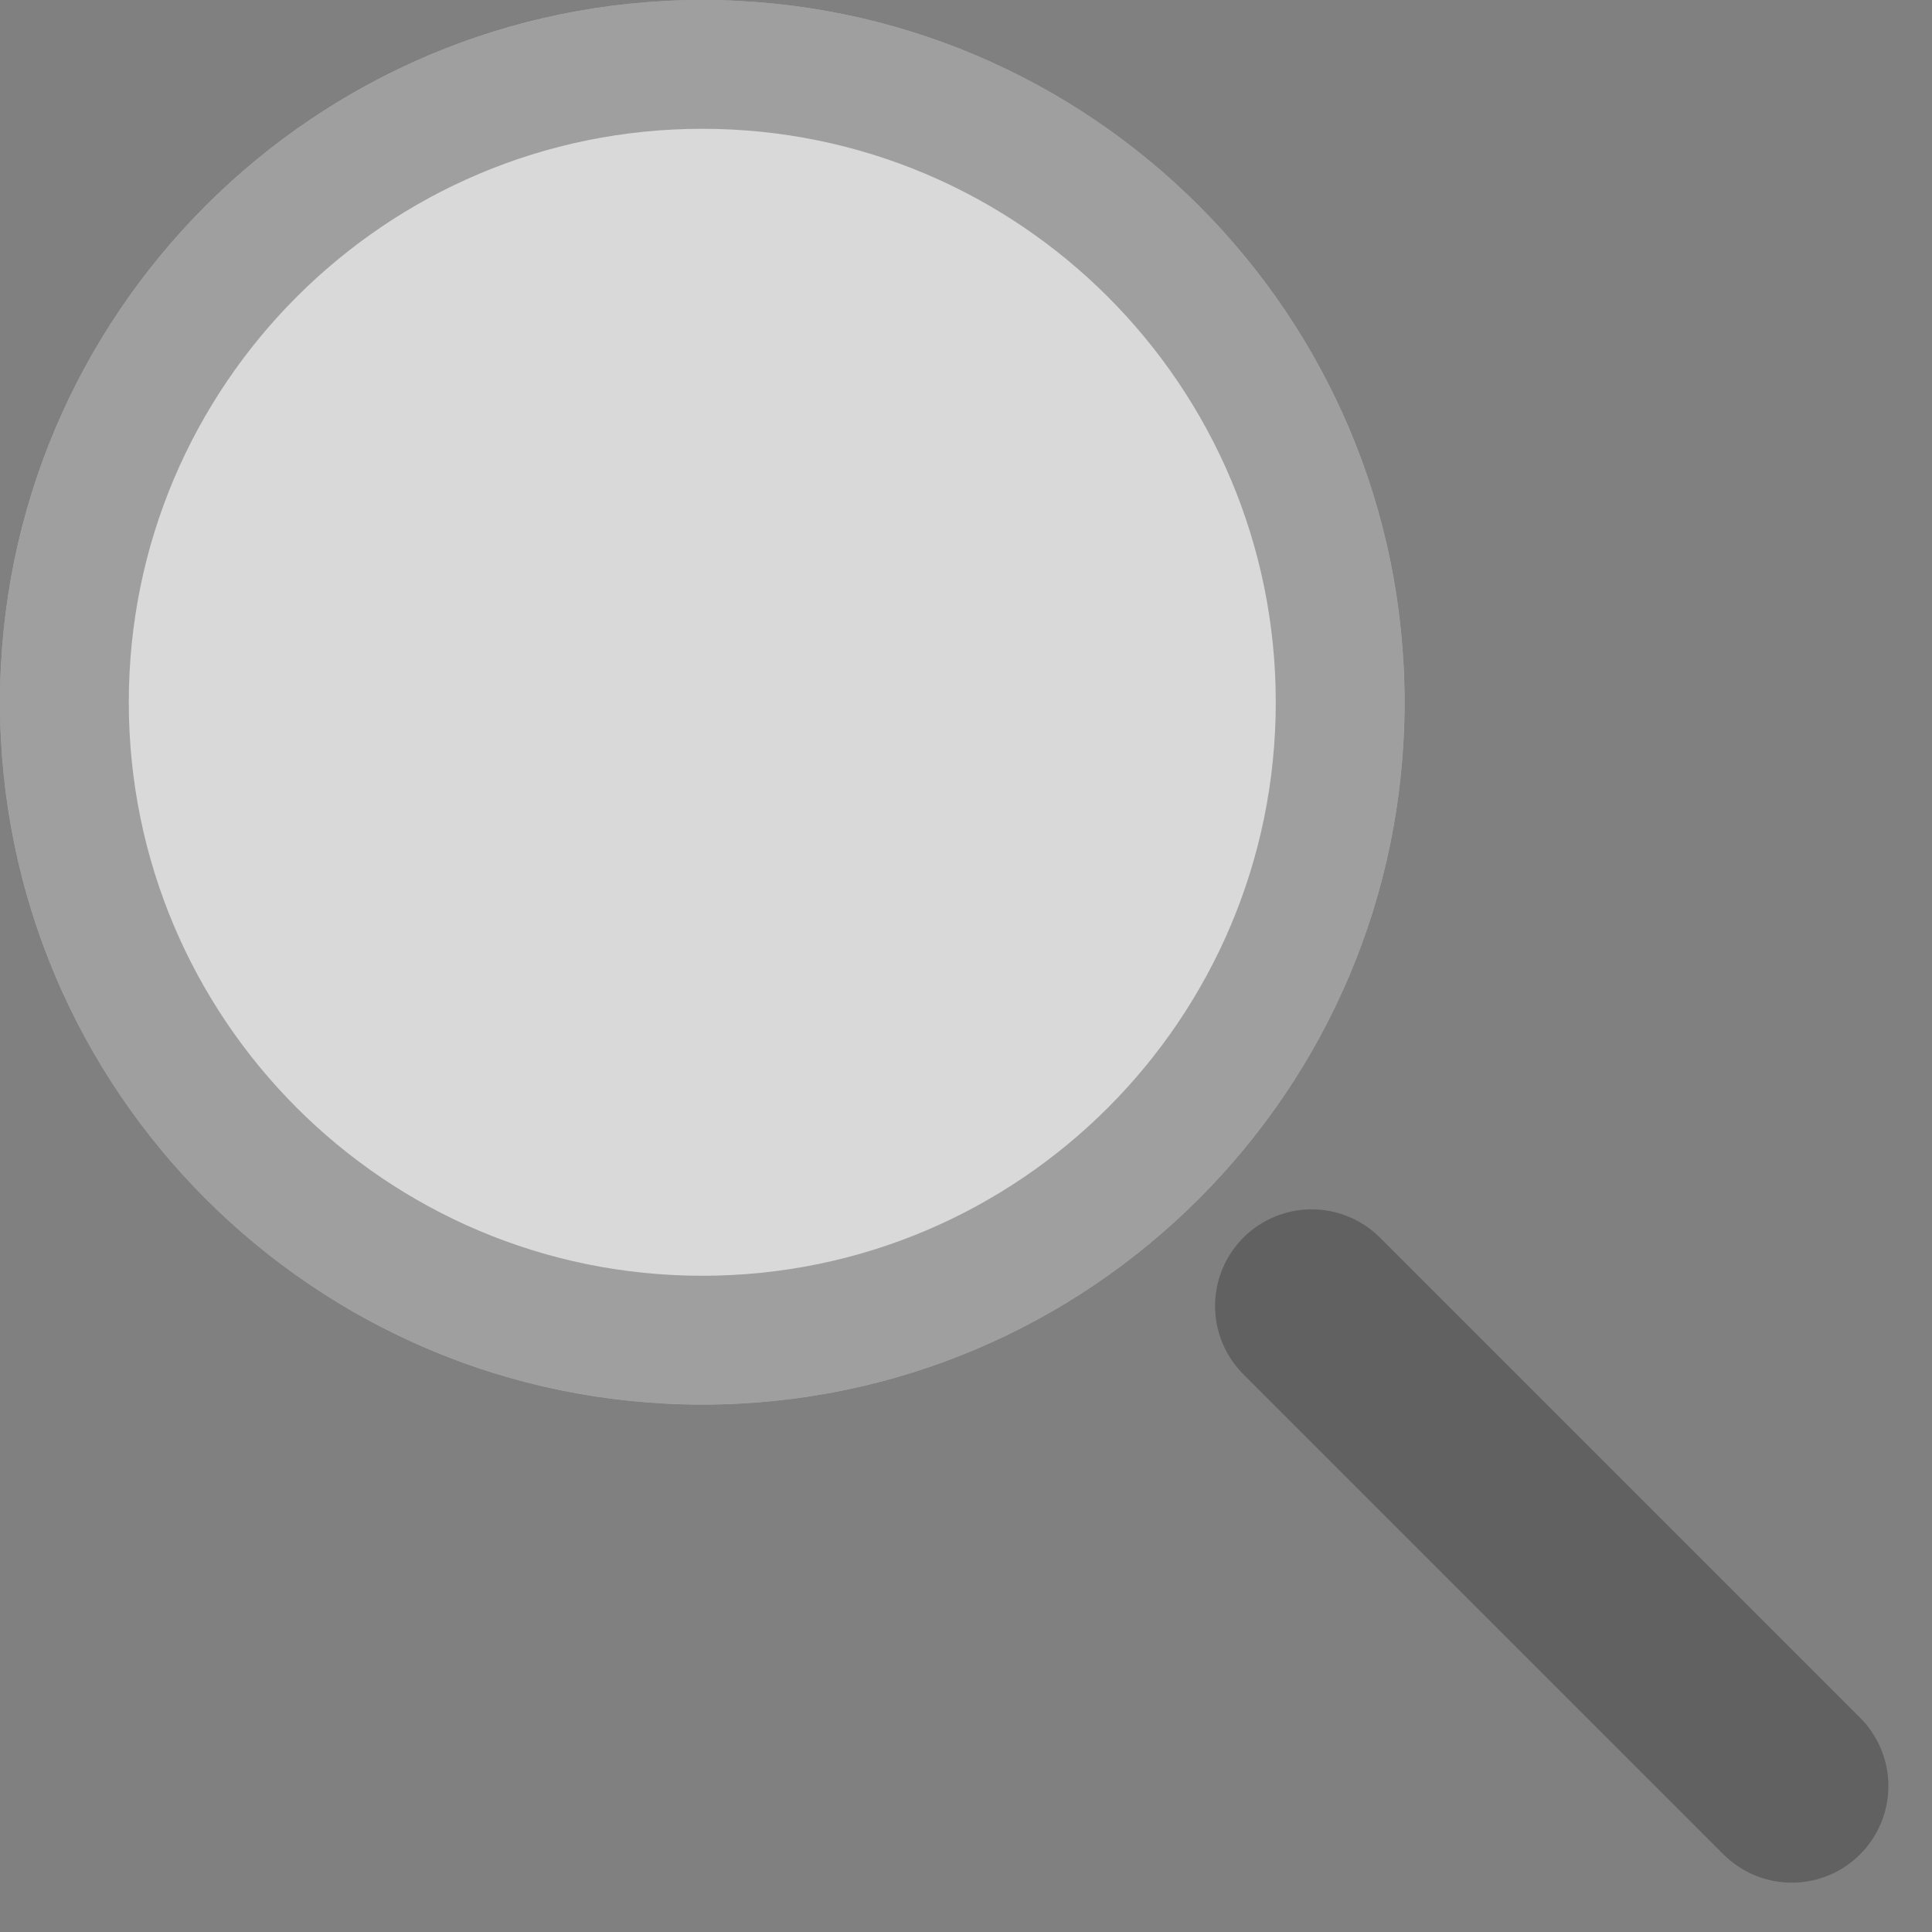<svg width="24" height="24" viewBox="0 0 24 24" fill="none" xmlns="http://www.w3.org/2000/svg">
<rect x="0" y="0" width="24" height="24" fill="#808080" stroke="none"/>
<g opacity="0.7">
<path fill-rule="evenodd" clip-rule="evenodd" d="M8.724 17.448C13.542 17.448 17.448 13.542 17.448 8.724C17.448 3.906 13.542 0 8.724 0C3.906 0 0 3.906 0 8.724C0 13.542 3.906 17.448 8.724 17.448Z" fill="white"/>
<path d="M16.648 8.724C16.648 13.101 13.101 16.648 8.724 16.648C4.348 16.648 0.8 13.101 0.8 8.724C0.8 4.348 4.348 0.8 8.724 0.8C13.101 0.8 16.648 4.348 16.648 8.724Z" stroke="#343434" stroke-opacity="0.4" stroke-width="1.6"/>
</g>
<path d="M16.294 16.223L22.258 22.187" stroke="#343434" stroke-opacity="0.4" stroke-width="2.4" stroke-linecap="round"/>
</svg>
